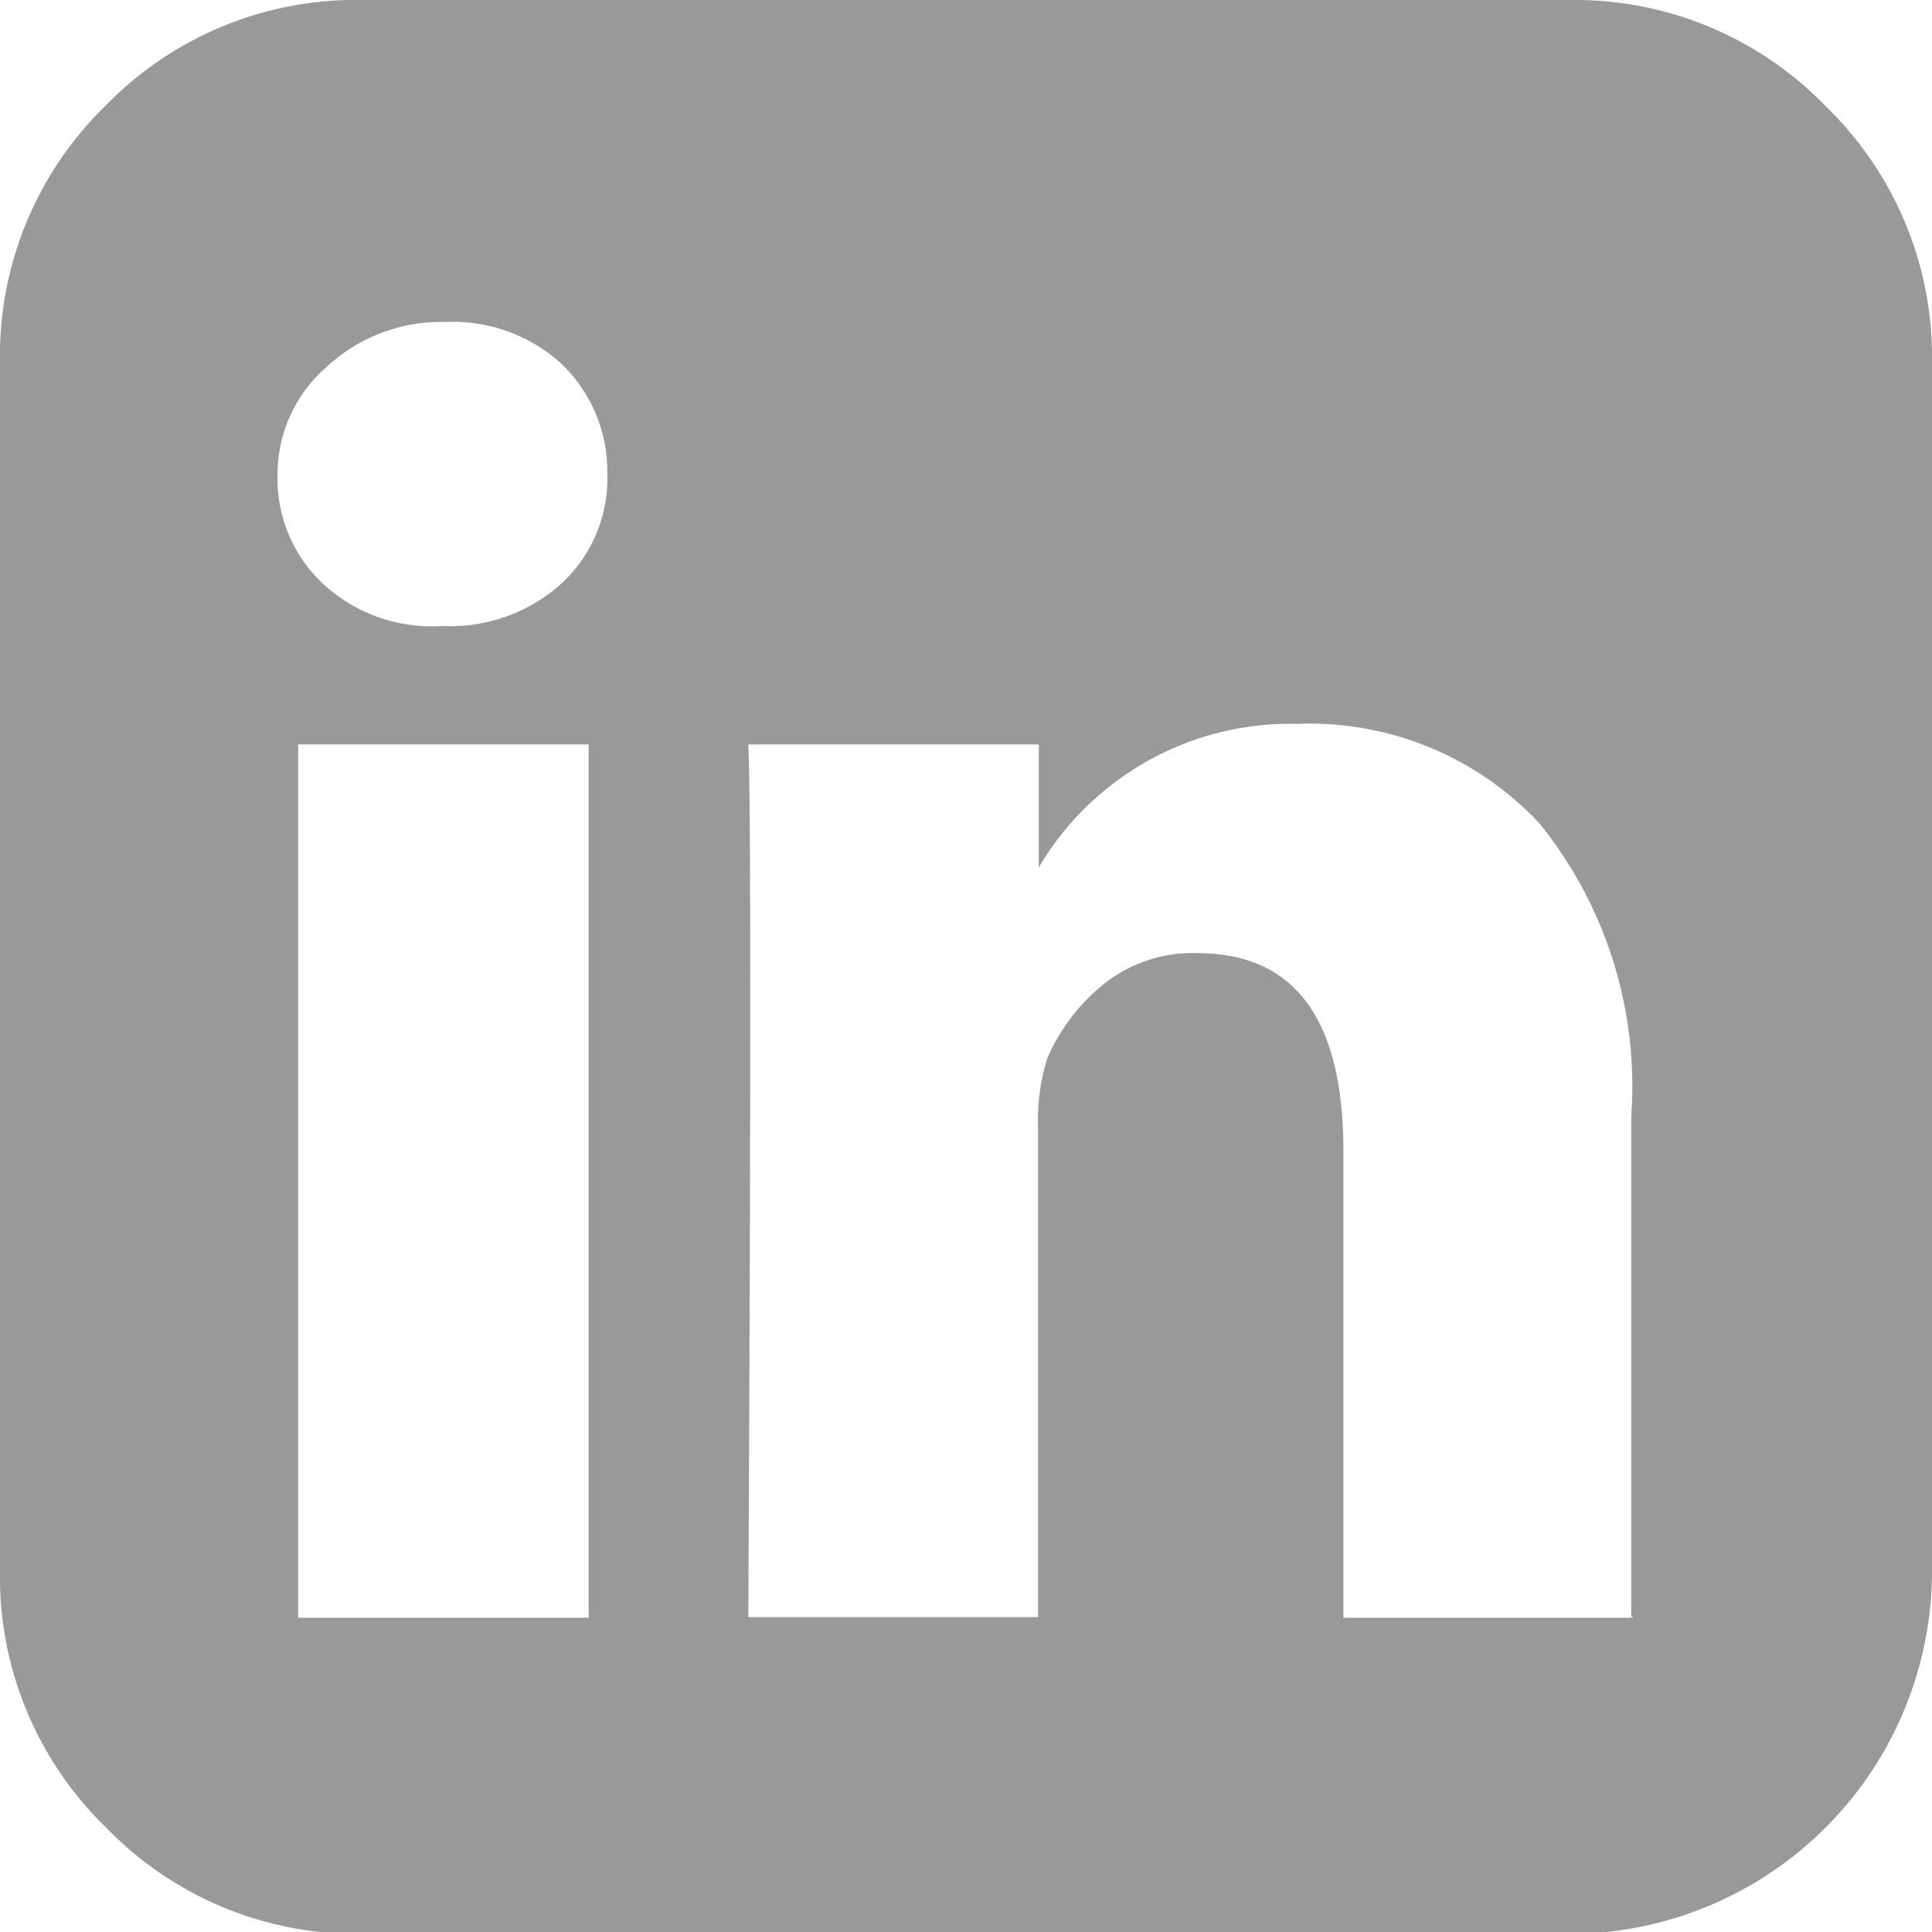 <svg xmlns="http://www.w3.org/2000/svg" viewBox="0 0 30 30"><defs><style>.cls-1{fill:#999;}</style></defs><title>in</title><g id="Слой_2" data-name="Слой 2"><g id="Слой_1-2" data-name="Слой 1"><path class="cls-1" d="M28.35,1.65a5.42,5.42,0,0,0-4-1.65H5.63a5.42,5.42,0,0,0-4,1.65A5.42,5.42,0,0,0,0,5.63V24.38a5.42,5.42,0,0,0,1.65,4,5.42,5.42,0,0,0,4,1.65H24.38A5.64,5.64,0,0,0,30,24.38V5.63A5.42,5.42,0,0,0,28.35,1.65ZM9.14,25.12H4.63V11.56H9.14V25.12ZM8.73,9.05a2.57,2.57,0,0,1-1.86.67h0A2.48,2.48,0,0,1,5,9.05a2.23,2.23,0,0,1-.69-1.67A2.2,2.2,0,0,1,5.07,5.7,2.6,2.6,0,0,1,6.91,5a2.5,2.5,0,0,1,1.82.66,2.31,2.31,0,0,1,.7,1.68A2.22,2.22,0,0,1,8.73,9.05ZM25.37,25.12H20.86V17.87q0-3.07-2.27-3.07a2.21,2.21,0,0,0-1.45.48,3,3,0,0,0-.88,1.16,3.22,3.22,0,0,0-.14,1.09v7.58H11.62q.06-12.27,0-13.55h4.51v1.91a4.53,4.53,0,0,1,4-2.23,4.89,4.89,0,0,1,3.77,1.54,6.49,6.49,0,0,1,1.43,4.55v7.77h0Z"/></g></g></svg>